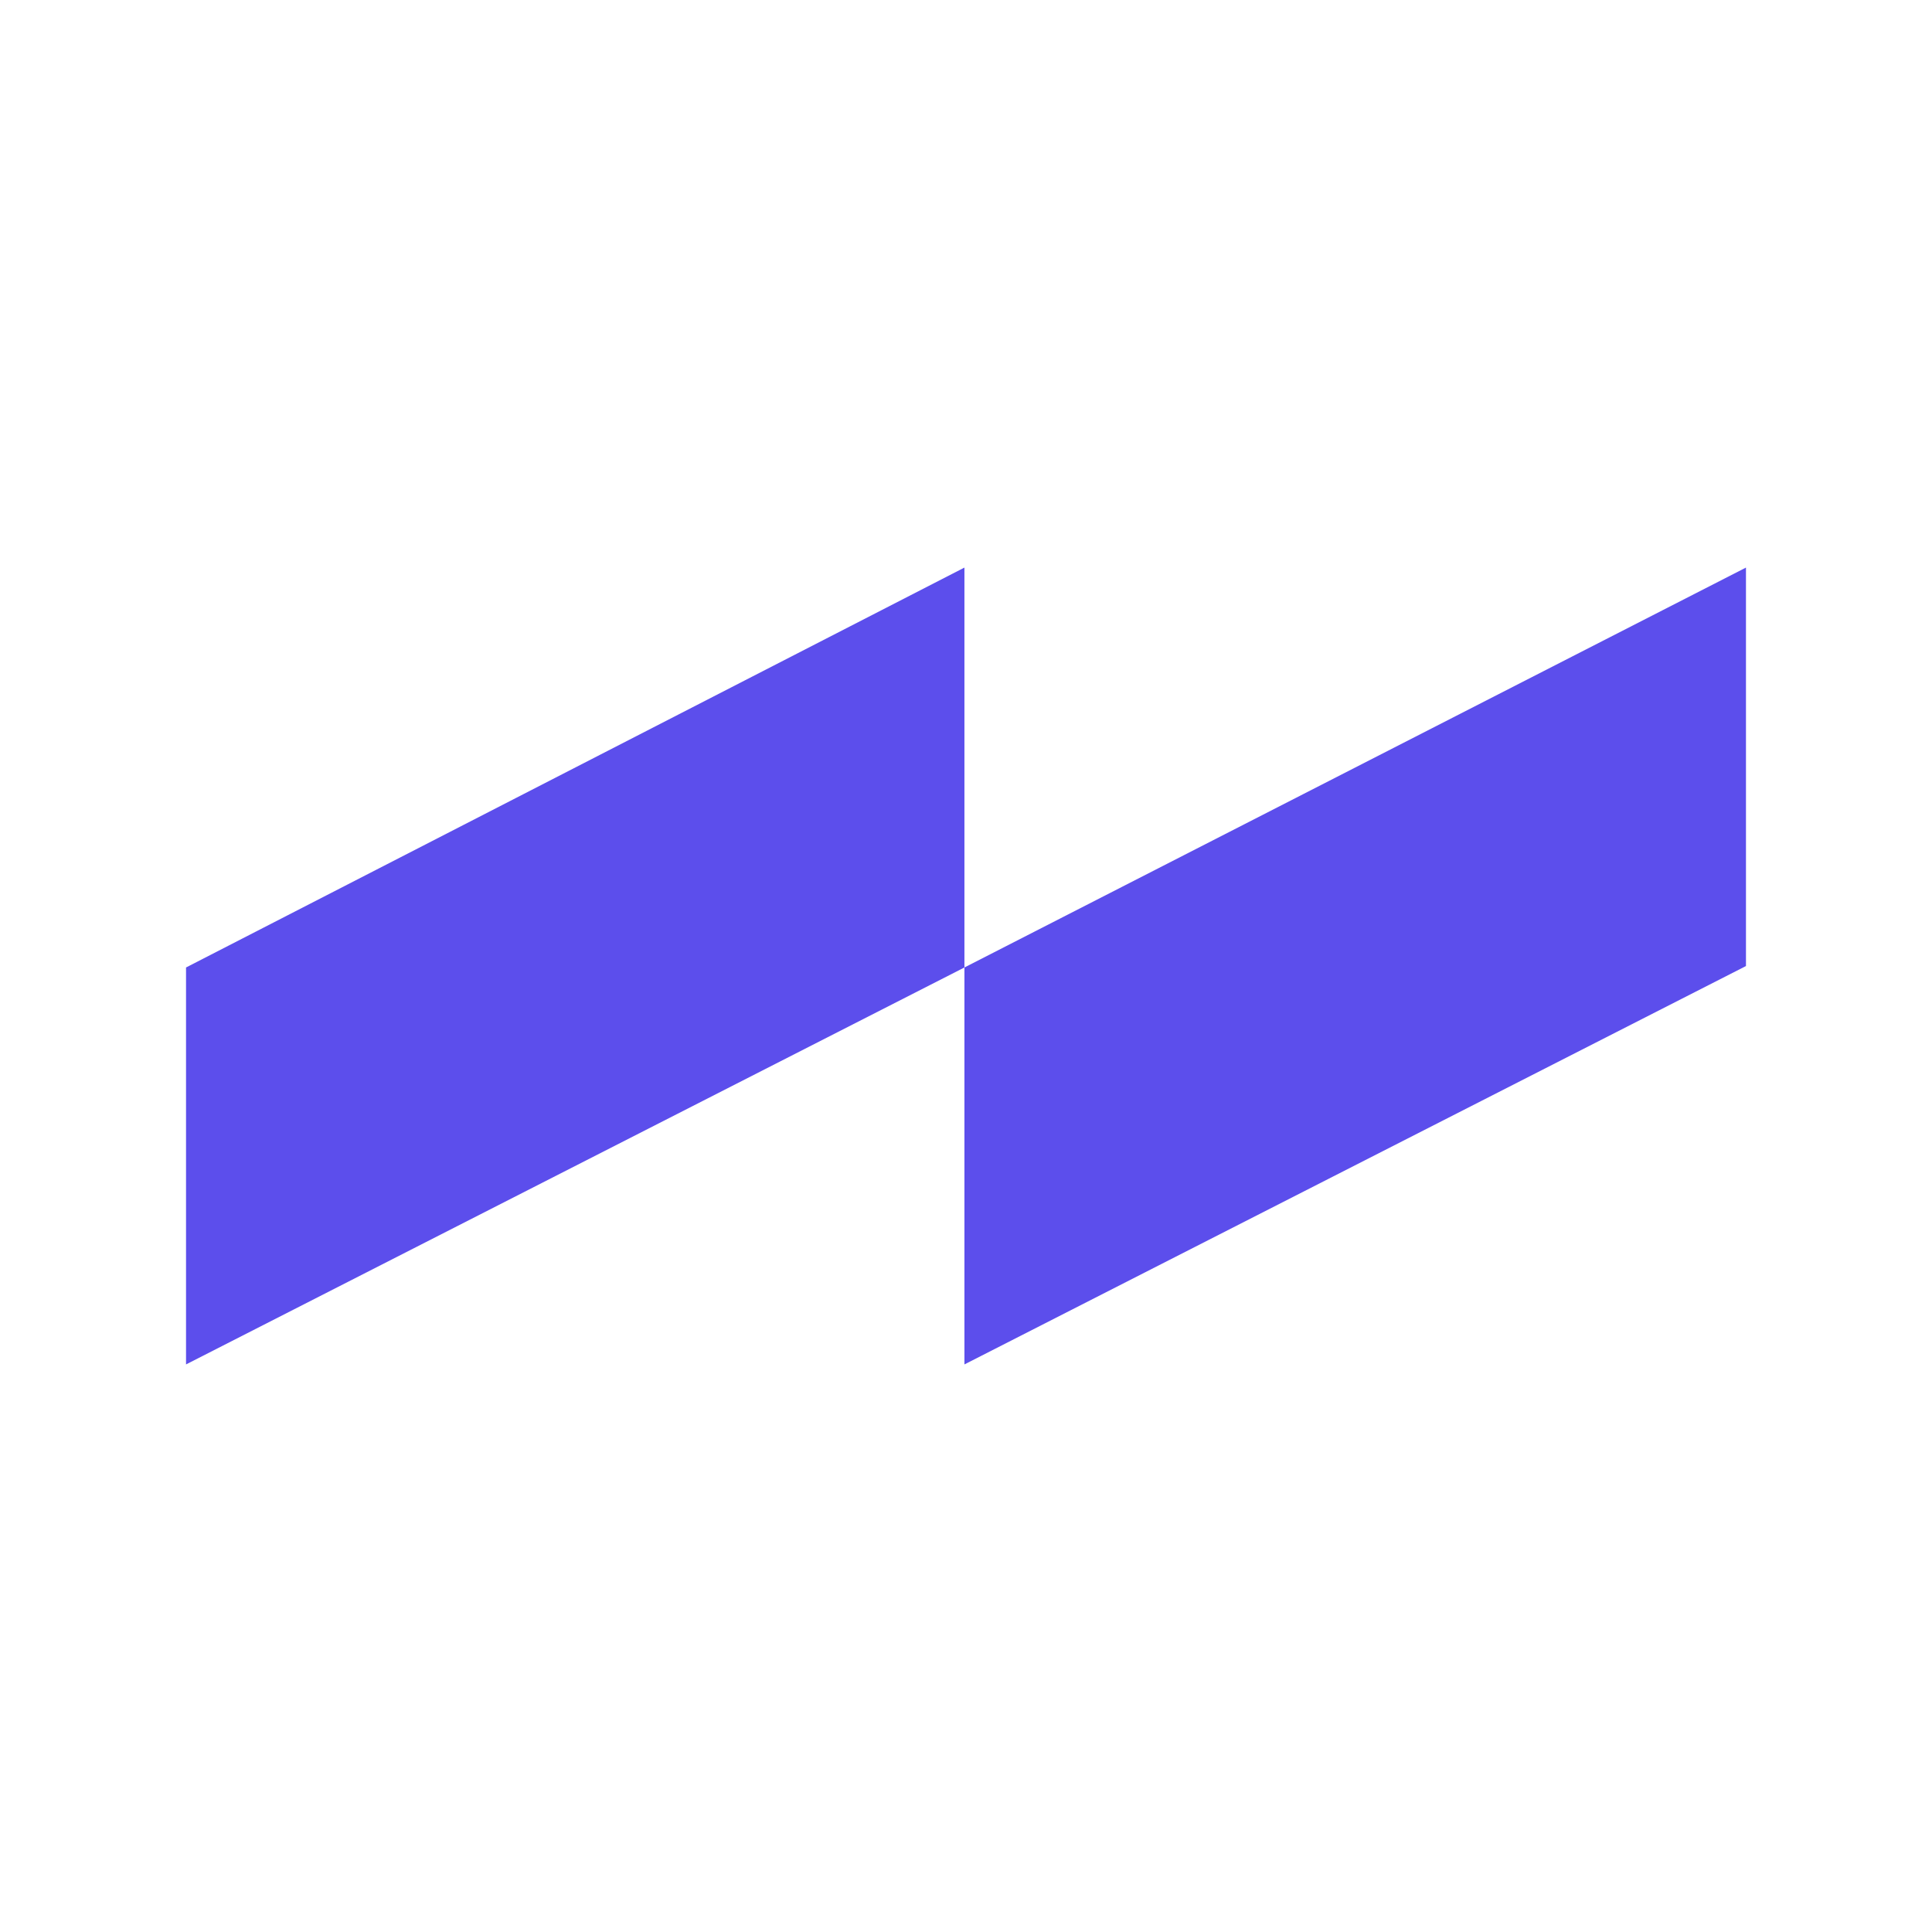 <svg xmlns="http://www.w3.org/2000/svg" viewBox="0 0 215.81 215.81"><defs><style>.cls-1{fill:#5c4eec;}</style></defs><g id="Faded_text" data-name="Faded text"><polygon class="cls-1" points="20.78 108.07 20.78 152.41 107.73 108.07 107.73 63.4 20.78 108.07"/><polygon class="cls-1" points="107.73 152.41 195.03 107.91 195.03 63.4 107.73 108.07 107.73 152.41"/></g></svg>